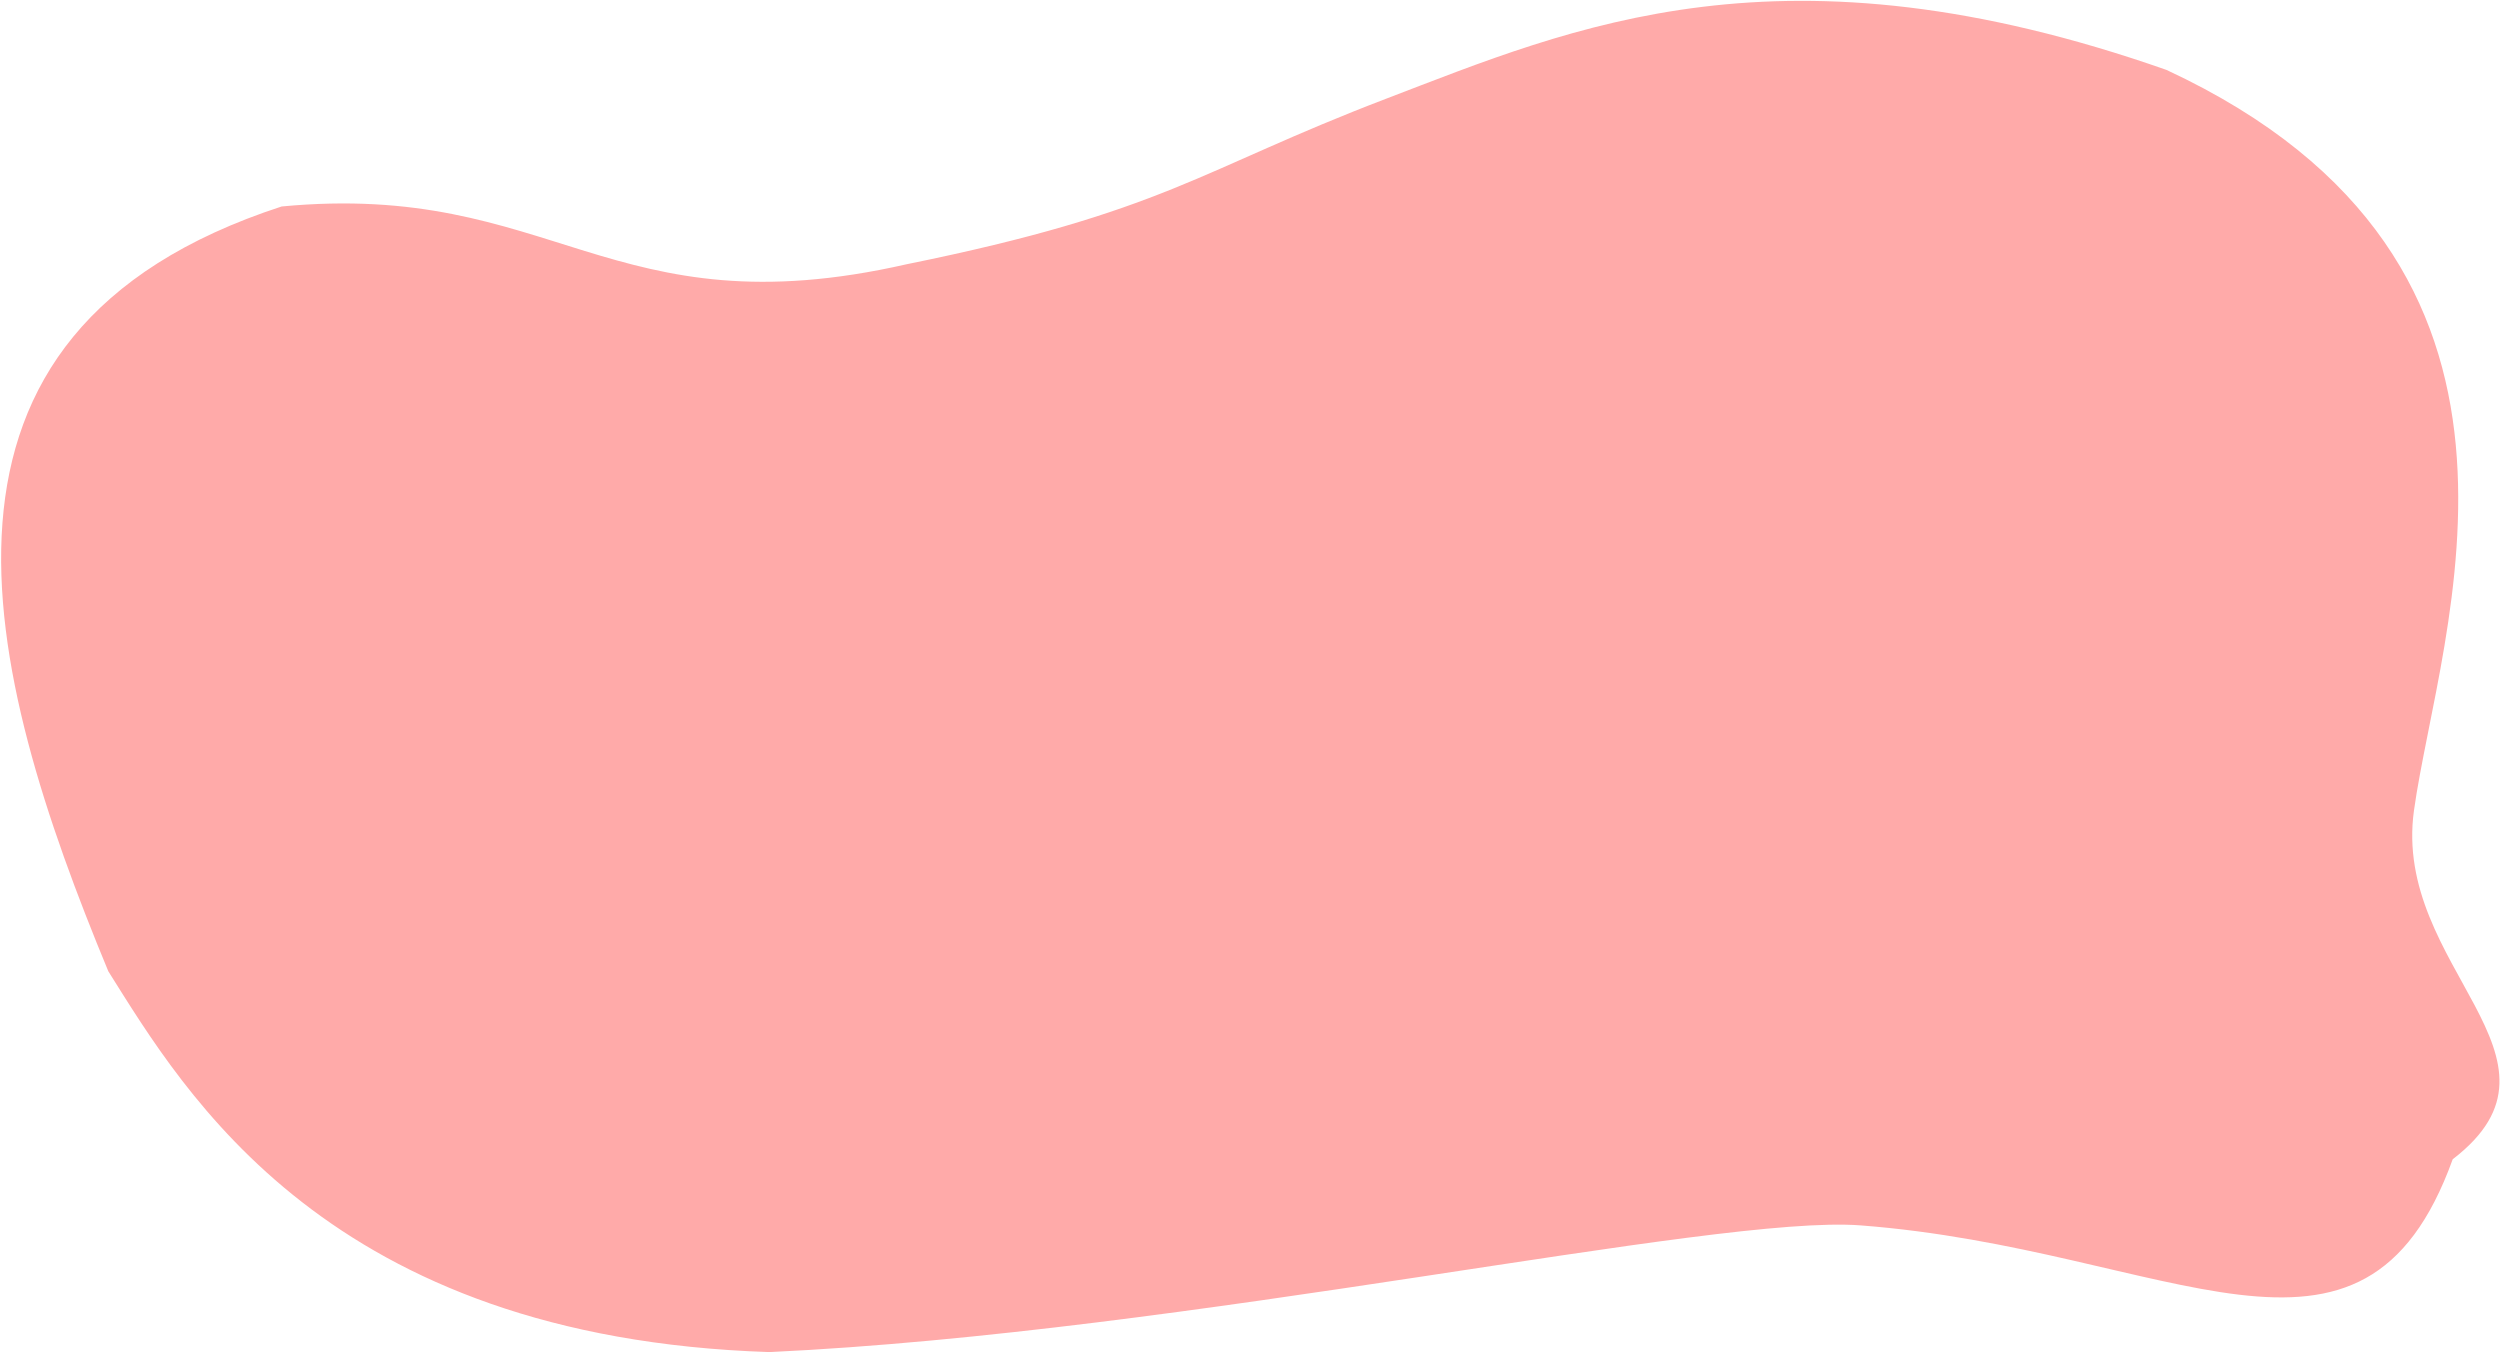 <?xml version="1.0" encoding="UTF-8"?> <svg xmlns="http://www.w3.org/2000/svg" width="1904" height="1030" viewBox="0 0 1904 1030" fill="none"> <path fill-rule="evenodd" clip-rule="evenodd" d="M214.5 157.253C-81 253.5 -13.001 509.253 82.5 739.753C141 832.753 249.5 1018.75 586 1029.75C906 1014.75 1306 924.753 1417 933.253C1653 951.325 1799.48 1072.75 1867.98 882.9C1968.78 805.613 1821.85 736.528 1838.48 617.254C1857.69 479.492 1967 200.753 1650 53.253C1357 -49.499 1198.5 20.589 1055.5 75.253C912.5 129.917 887.498 161.253 690.5 201.253C463.998 252.753 422 137.5 214.5 157.253Z" fill="#FFAAA9"></path> </svg> 